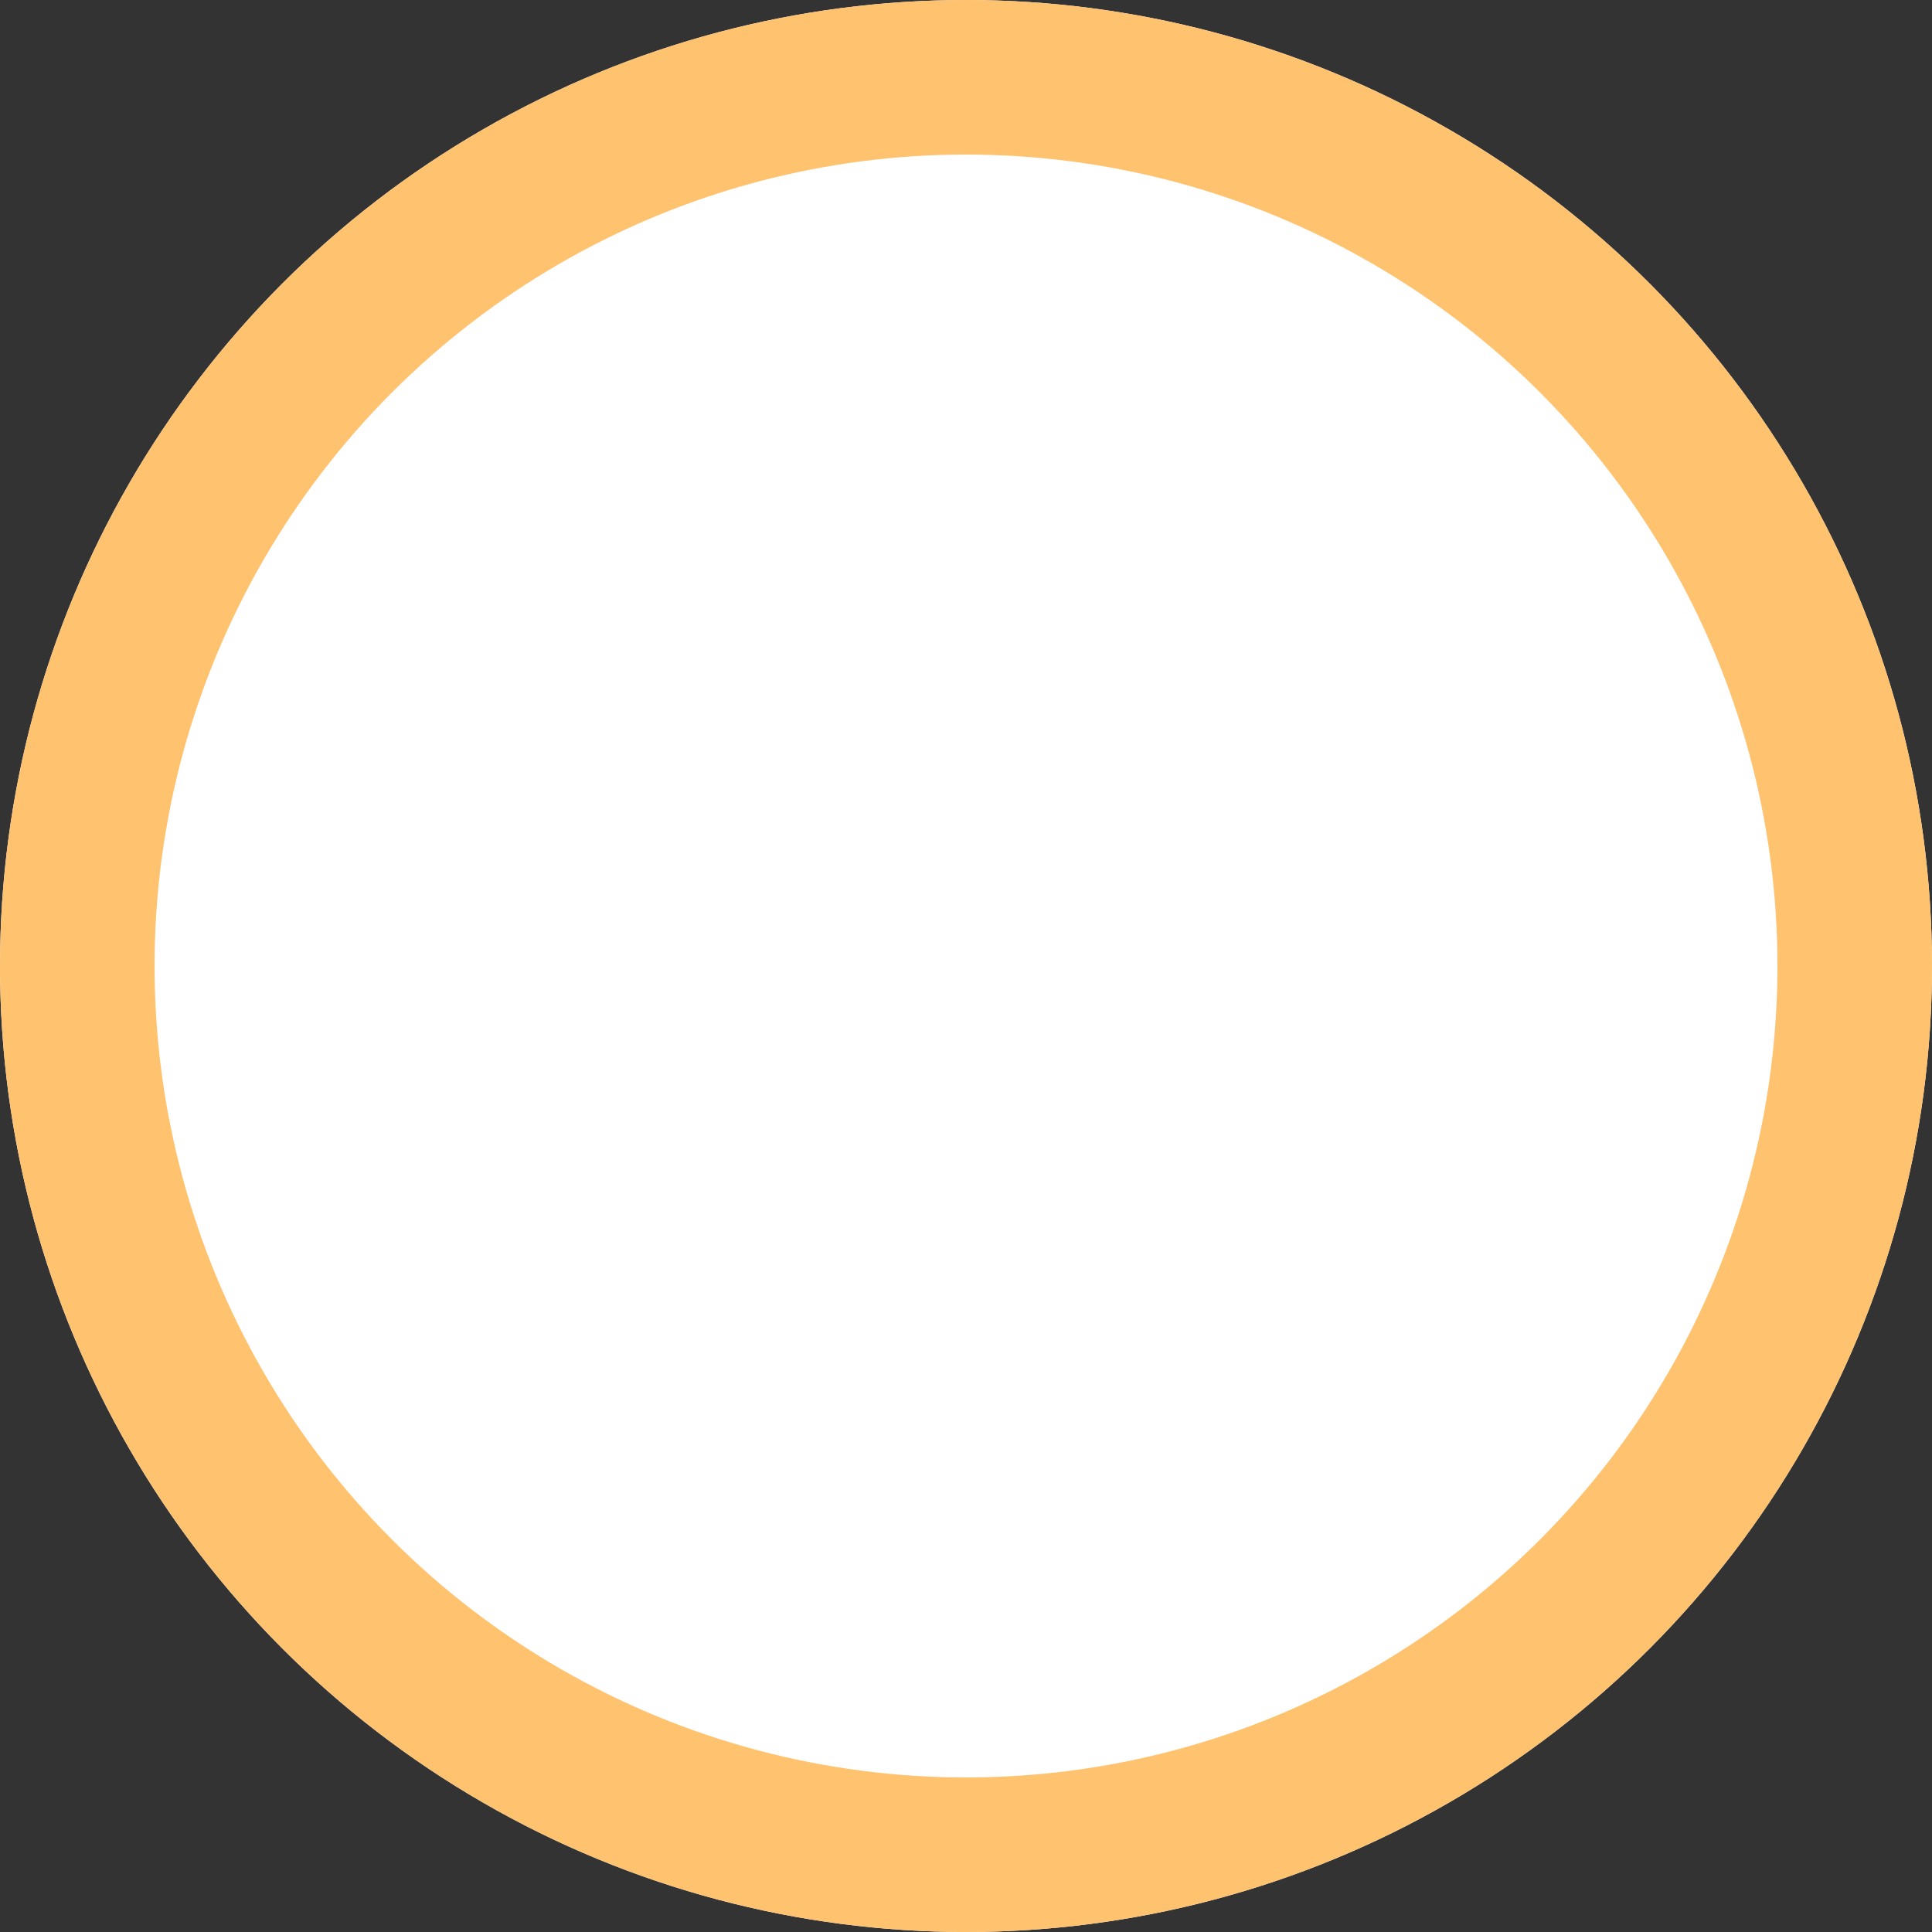 <?xml version="1.0" encoding="UTF-8"?> <svg xmlns="http://www.w3.org/2000/svg" width="25" height="25" viewBox="0 0 25 25"><rect x="0" y="0" width="25" height="25" fill="#333333" stroke="none"/> <g id="Ellipse_49" data-name="Ellipse 49" fill="#fff" stroke="#ffc26f" stroke-width="2"> <circle cx="12.5" cy="12.5" r="12.5" stroke="none"></circle> <circle cx="12.5" cy="12.5" r="11.5" fill="none"></circle> </g> </svg> 
